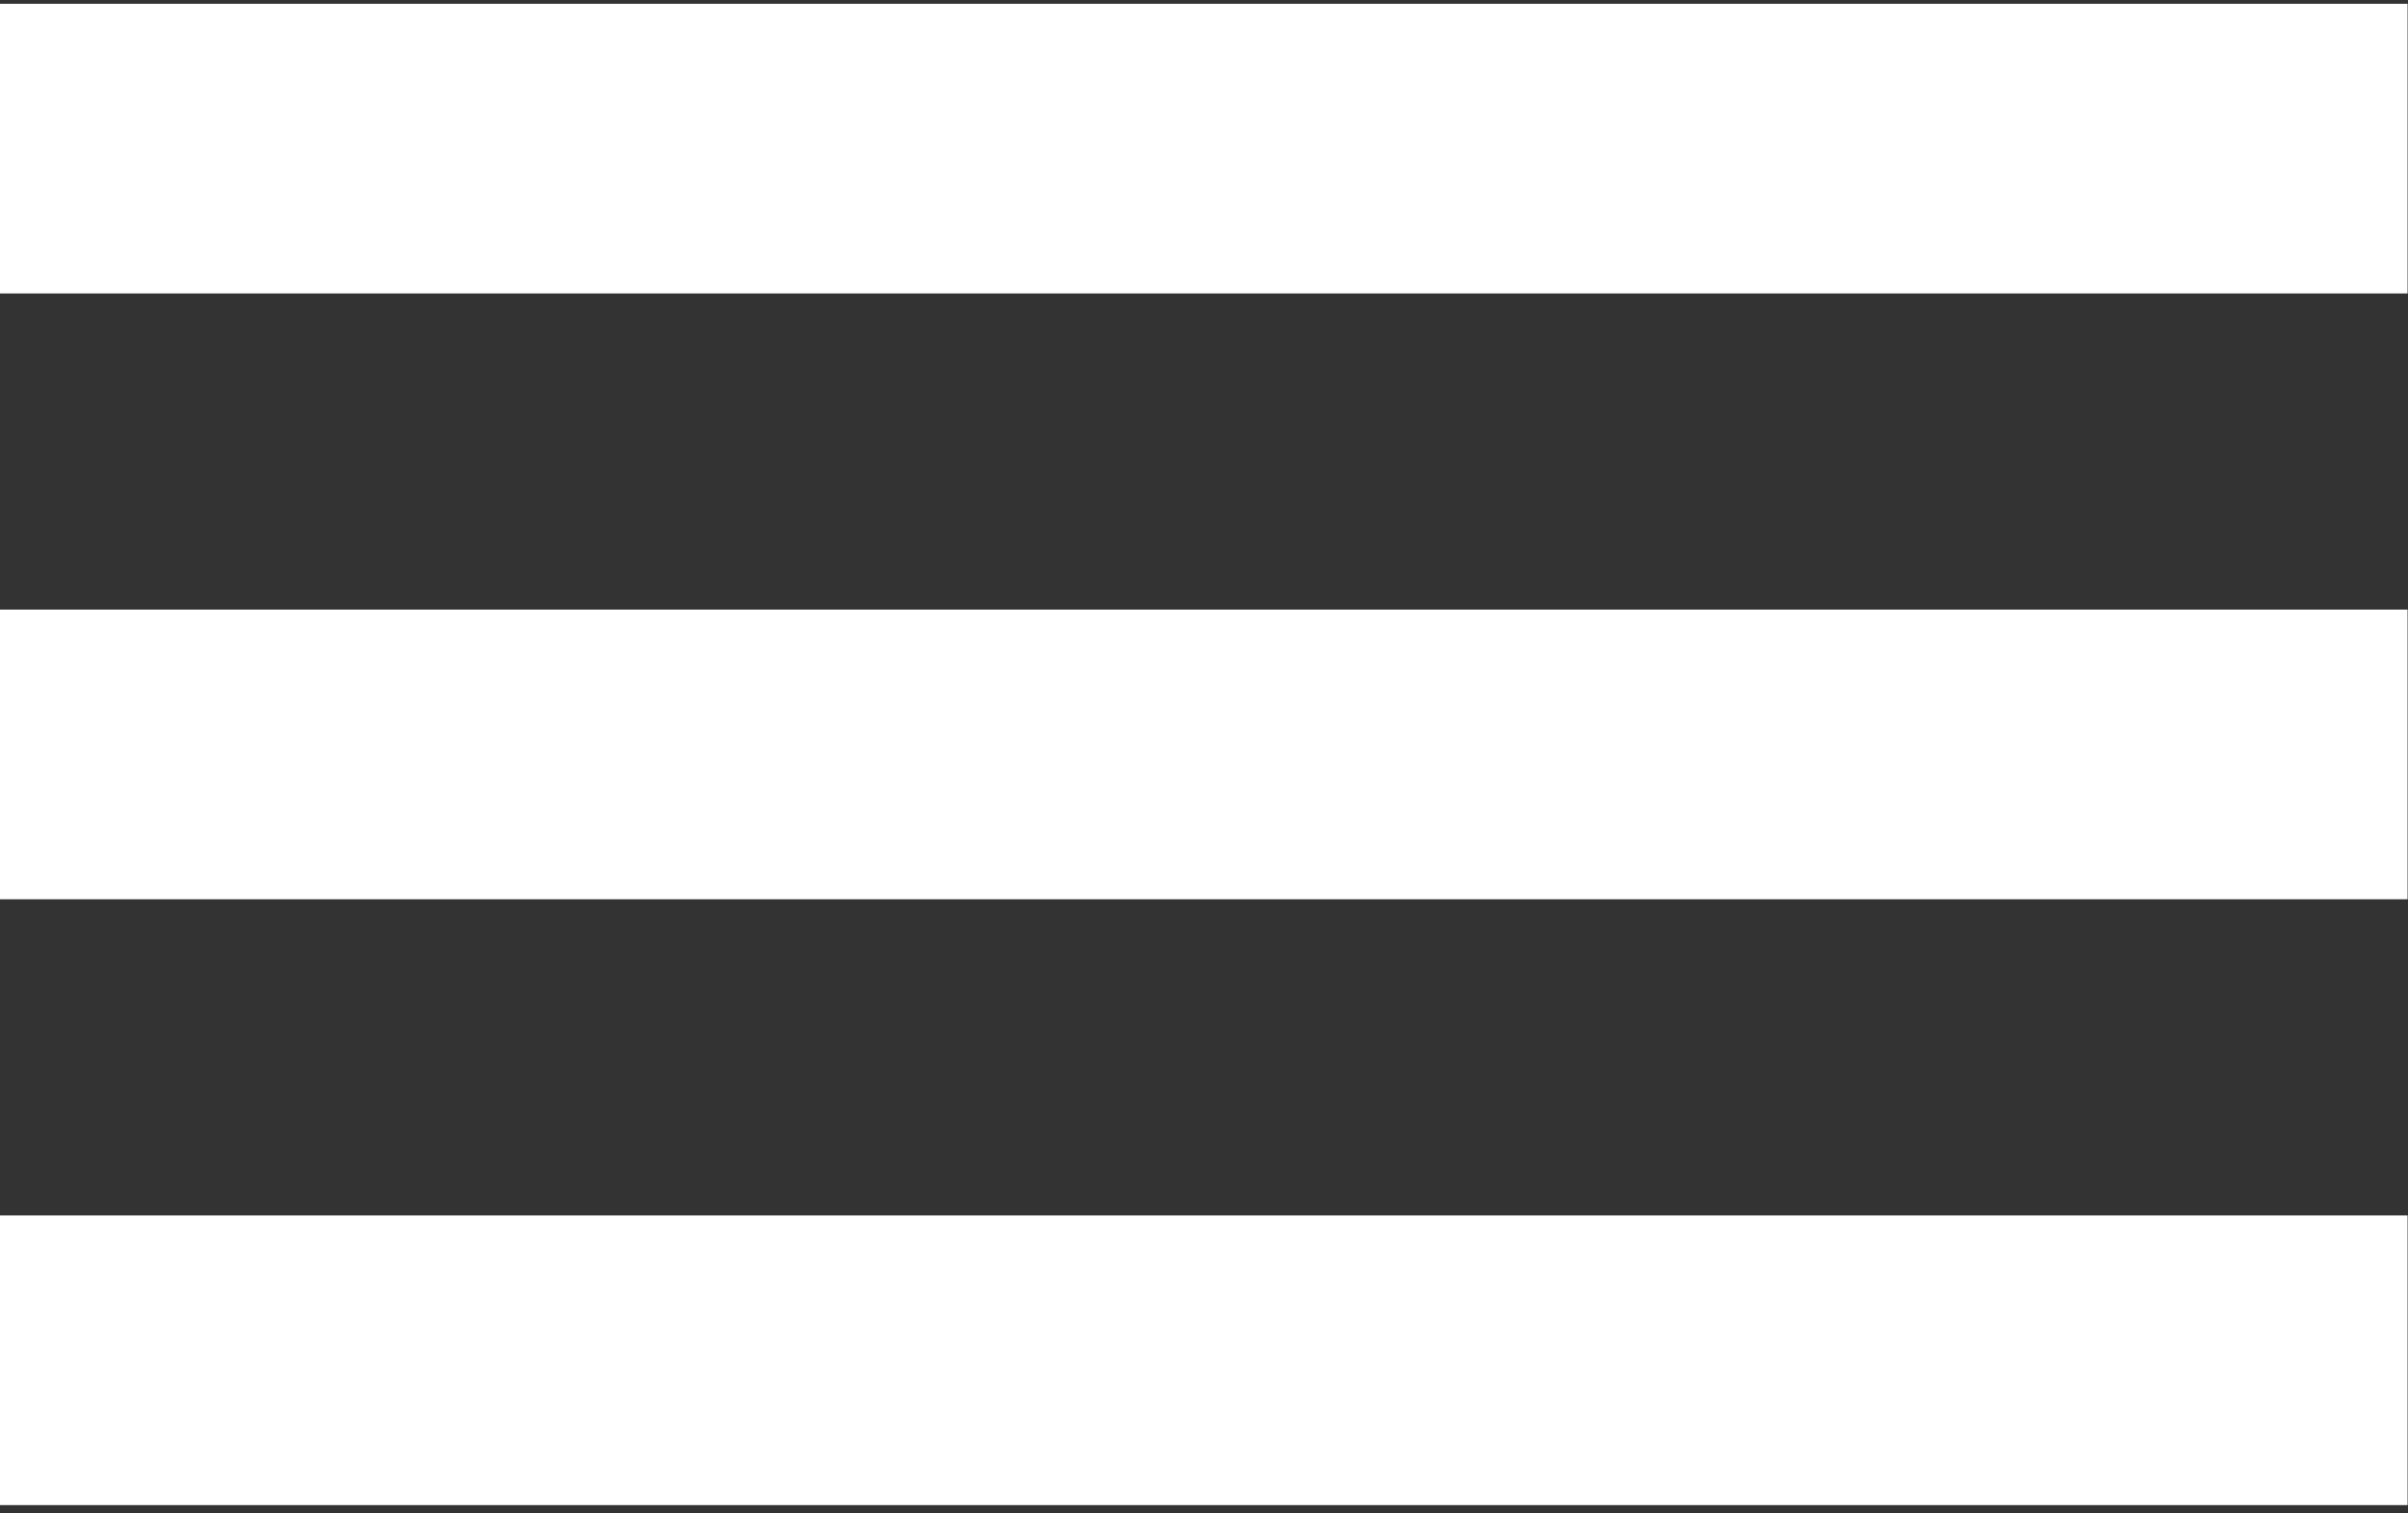 <?xml version="1.0" encoding="UTF-8" standalone="no"?>
<!DOCTYPE svg PUBLIC "-//W3C//DTD SVG 1.1//EN" "http://www.w3.org/Graphics/SVG/1.1/DTD/svg11.dtd">
<svg width="100%" height="100%" viewBox="0 0 140 88" version="1.1" xmlns="http://www.w3.org/2000/svg" xmlns:xlink="http://www.w3.org/1999/xlink" xml:space="preserve" xmlns:serif="http://www.serif.com/" style="fill-rule:evenodd;clip-rule:evenodd;stroke-linejoin:round;stroke-miterlimit:2;">
    <rect x="0" y="0" width="140" height="88" fill="#333333" stroke="none"/>
    <g transform="matrix(1,0,0,1,0,1.2798e-05)">
        <g transform="matrix(1,0,0,1.012,-745.269,-327.681)">
            <g transform="matrix(1,0,0,0.758,0,83.783)">
                <rect x="745.269" y="316.926" width="139.975" height="21.957" style="fill:white;"/>
            </g>
            <g transform="matrix(1,0,0,0.758,0,118.592)">
                <rect x="745.269" y="316.926" width="139.975" height="21.957" style="fill:white;"/>
            </g>
            <g transform="matrix(1,0,0,0.758,0,153.401)">
                <rect x="745.269" y="316.926" width="139.975" height="21.957" style="fill:white;"/>
            </g>
        </g>
    </g>
</svg>
